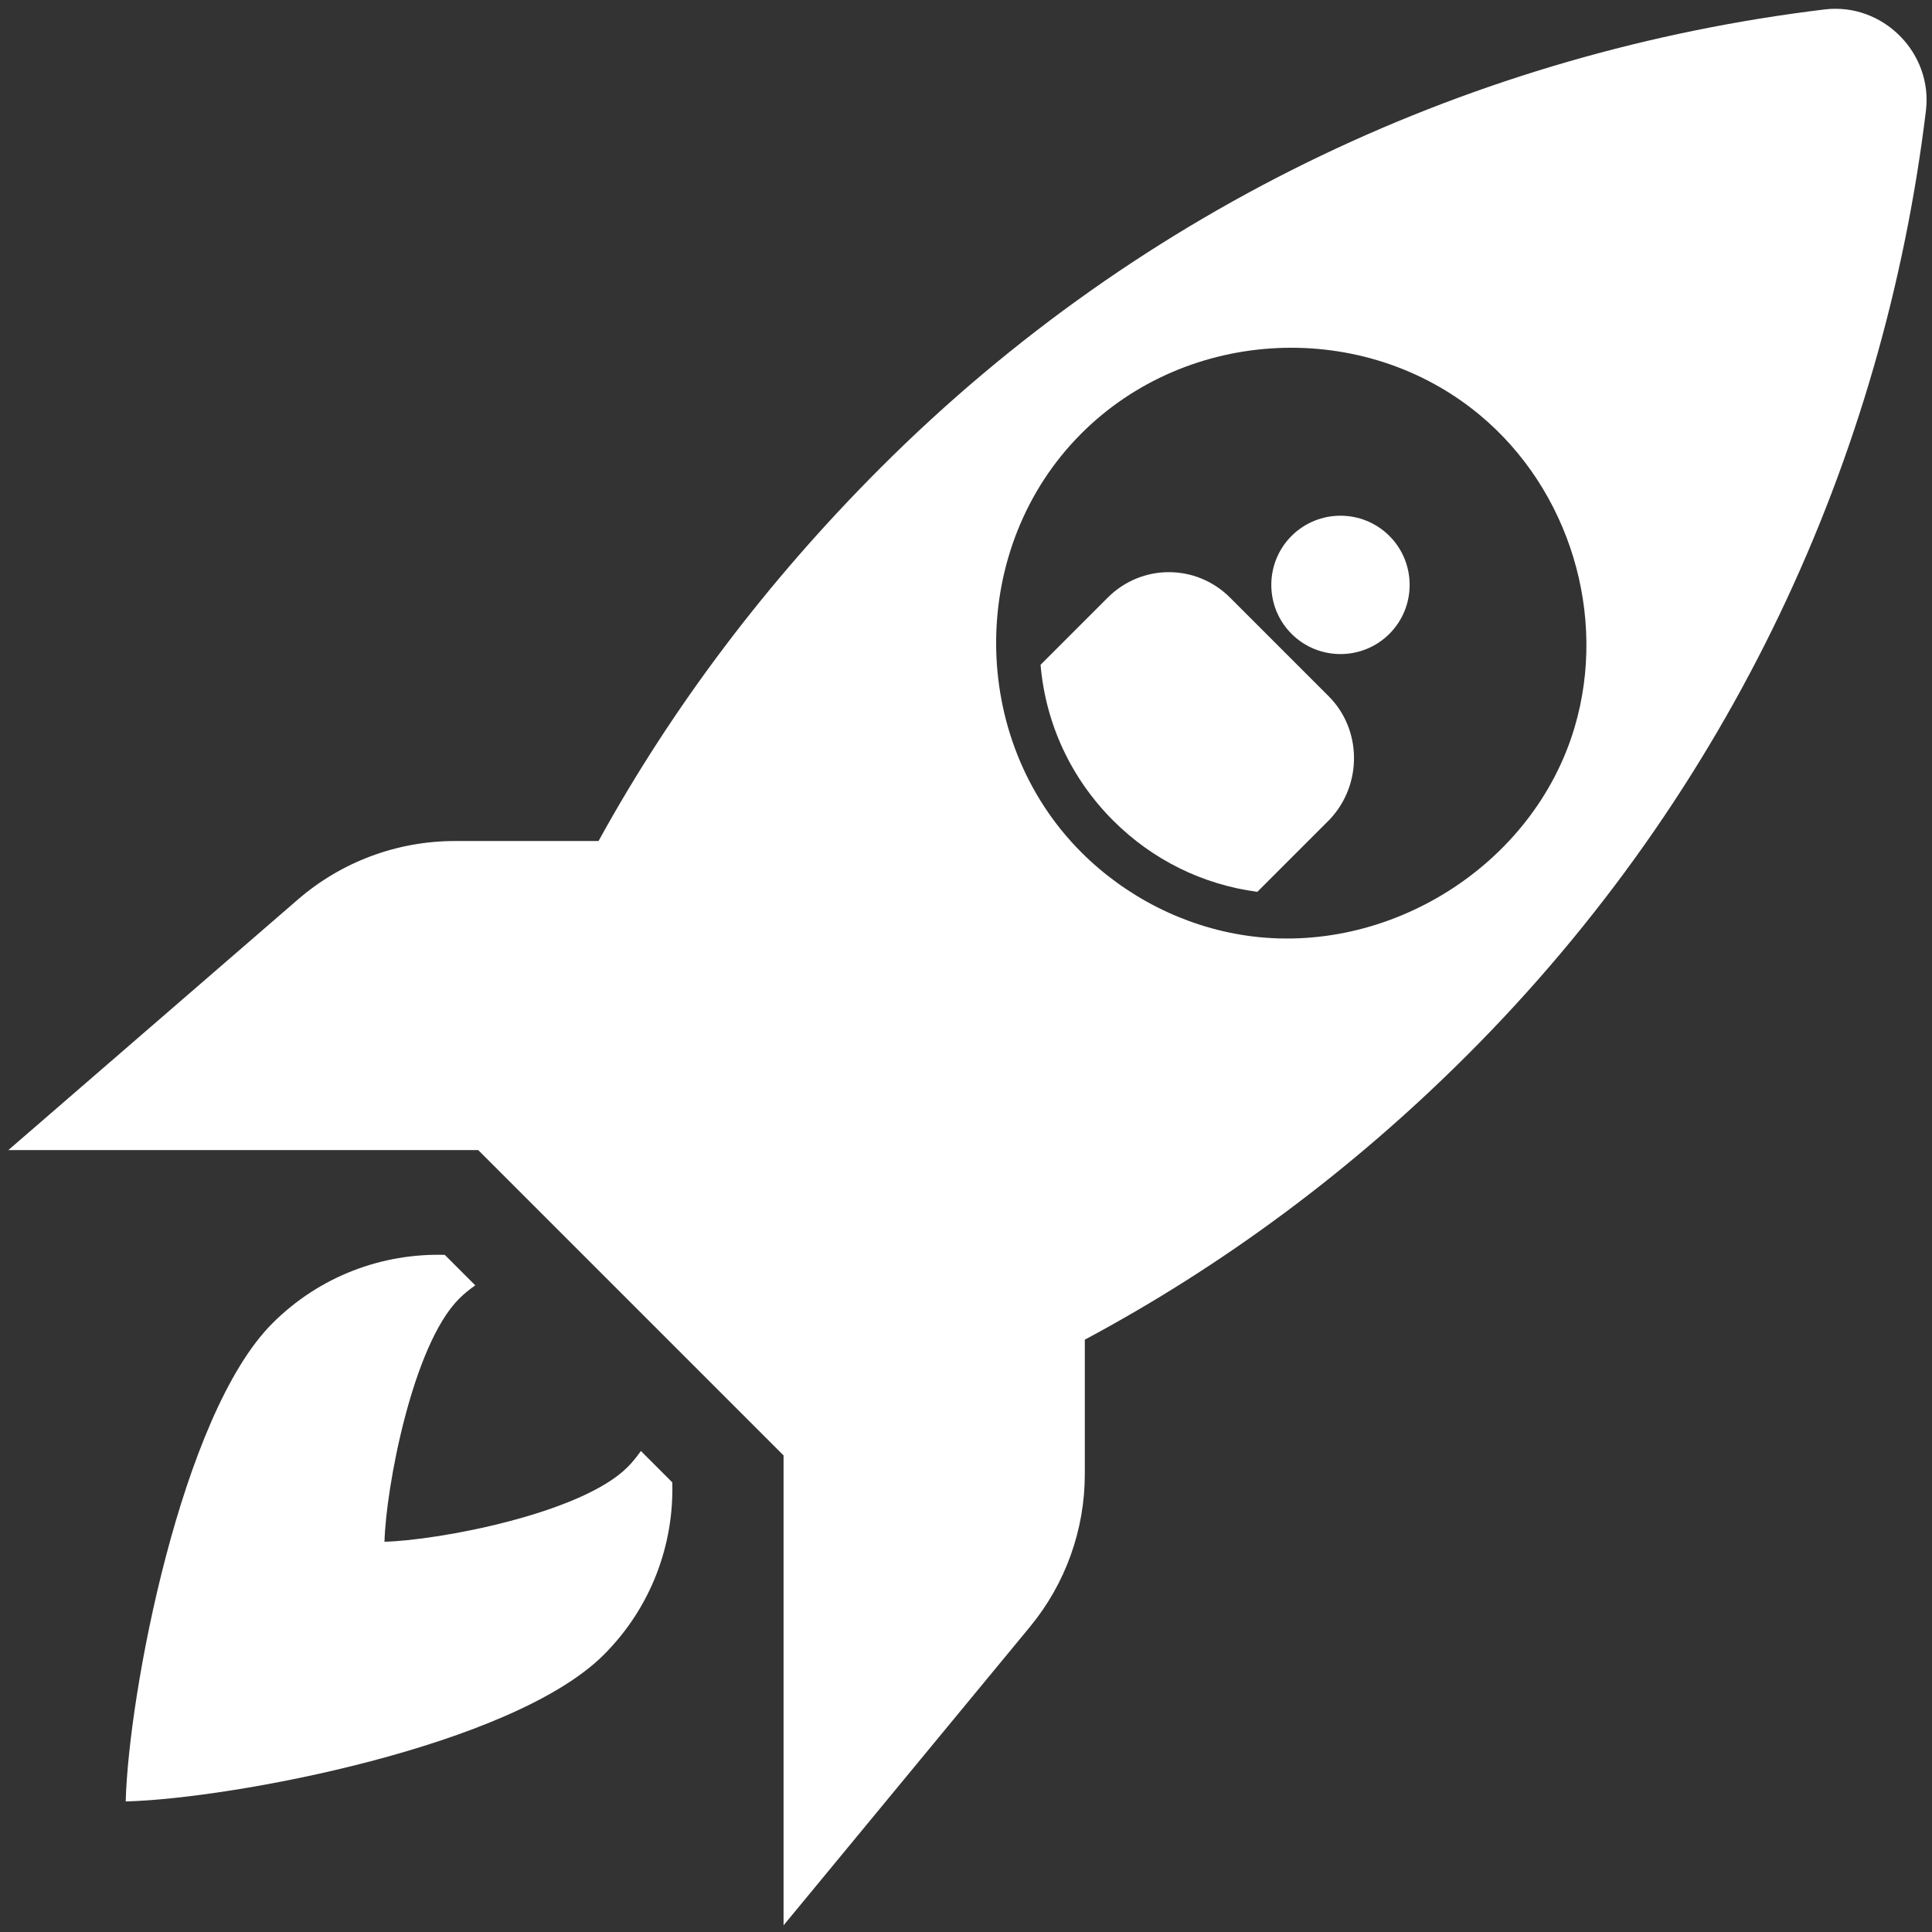 <?xml version="1.0" encoding="UTF-8" standalone="no" ?>
<!DOCTYPE svg PUBLIC "-//W3C//DTD SVG 1.1//EN" "http://www.w3.org/Graphics/SVG/1.1/DTD/svg11.dtd">
<svg xmlns="http://www.w3.org/2000/svg" xmlns:xlink="http://www.w3.org/1999/xlink" version="1.1" width="500" height="500" viewBox="0 0 500 500" xml:space="preserve">
<rect x="0" y="0" width="500" height="500" fill="#333333" stroke="none"/>
<desc>Created with Fabric.js 4.6.0</desc>
<defs>
</defs>
<g transform="matrix(1.97 0 0 1.97 250.38 250.27)" id="hMBUmIcdjg8BawSq2YOB4"  >
<path style="stroke: none; stroke-width: 1; stroke-dasharray: none; stroke-linecap: butt; stroke-dashoffset: 0; stroke-linejoin: miter; stroke-miterlimit: 4; fill: rgb(255,255,255); fill-rule: nonzero; opacity: 1;" vector-effect="non-scaling-stroke"  transform=" translate(-128, -128)" d="M 147.137 108.752 C 141.588 103.203 138.265 96.023 137.603 88.294 L 146.433 79.464 C 150.886 75.011 158.036 75.011 162.489 79.464 L 175.459 92.434 C 179.818 96.794 179.911 104.038 175.584 108.616 L 166.08 118.12 C 158.931 117.175 152.322 113.937 147.137 108.752 z M 253.913 15.507 C 248.371 61.074 228.339 104.878 193.718 139.499 C 178.457 154.759 161.515 167.267 143.416 176.953 L 143.416 194.624 C 143.416 201.942 140.868 209.031 136.209 214.676 L 103.841 253.89 L 103.841 192.16 L 63.727 152.046 L 2 152.046 L 40.042 119.125 C 45.766 114.172 53.084 111.445 60.655 111.445 L 79.534 111.445 C 89.225 93.828 101.646 77.351 116.603 62.394 C 151.233 27.764 195.038 7.732 240.605 2.2 C 248.224 1.273 254.839 7.888 253.913 15.507 z M 195.307 55.482 C 180.064 42.804 156.963 43.898 142.955 57.914 C 128.023 72.855 128.049 98.016 142.961 112.928 C 148.779 118.746 156.421 122.654 164.568 123.857 C 183.263 126.618 202.379 114.681 207.761 96.501 C 212.113 81.802 207.101 65.291 195.307 55.482 z M 183.431 84.225 C 186.975 80.681 186.975 74.911 183.431 71.367 C 179.887 67.823 174.117 67.823 170.573 71.367 C 167.029 74.911 167.029 80.681 170.573 84.225 C 174.117 87.769 179.887 87.769 183.431 84.225 z M 89.222 195.699 L 85.097 191.574 C 84.576 192.321 84 193.04 83.333 193.706 C 77.223 199.816 58.486 203.318 51.414 203.5 C 51.596 196.426 55.098 177.691 61.208 171.581 C 61.874 170.915 62.594 170.338 63.341 169.817 L 59.335 165.811 C 51.167 165.58 42.923 168.572 36.689 174.807 C 24.666 186.829 17.775 223.697 17.418 237.615 C 31.336 237.258 68.204 230.367 80.226 218.344 C 86.459 212.111 89.453 203.868 89.222 195.699 z" stroke-linecap="round" />
</g>
</svg>